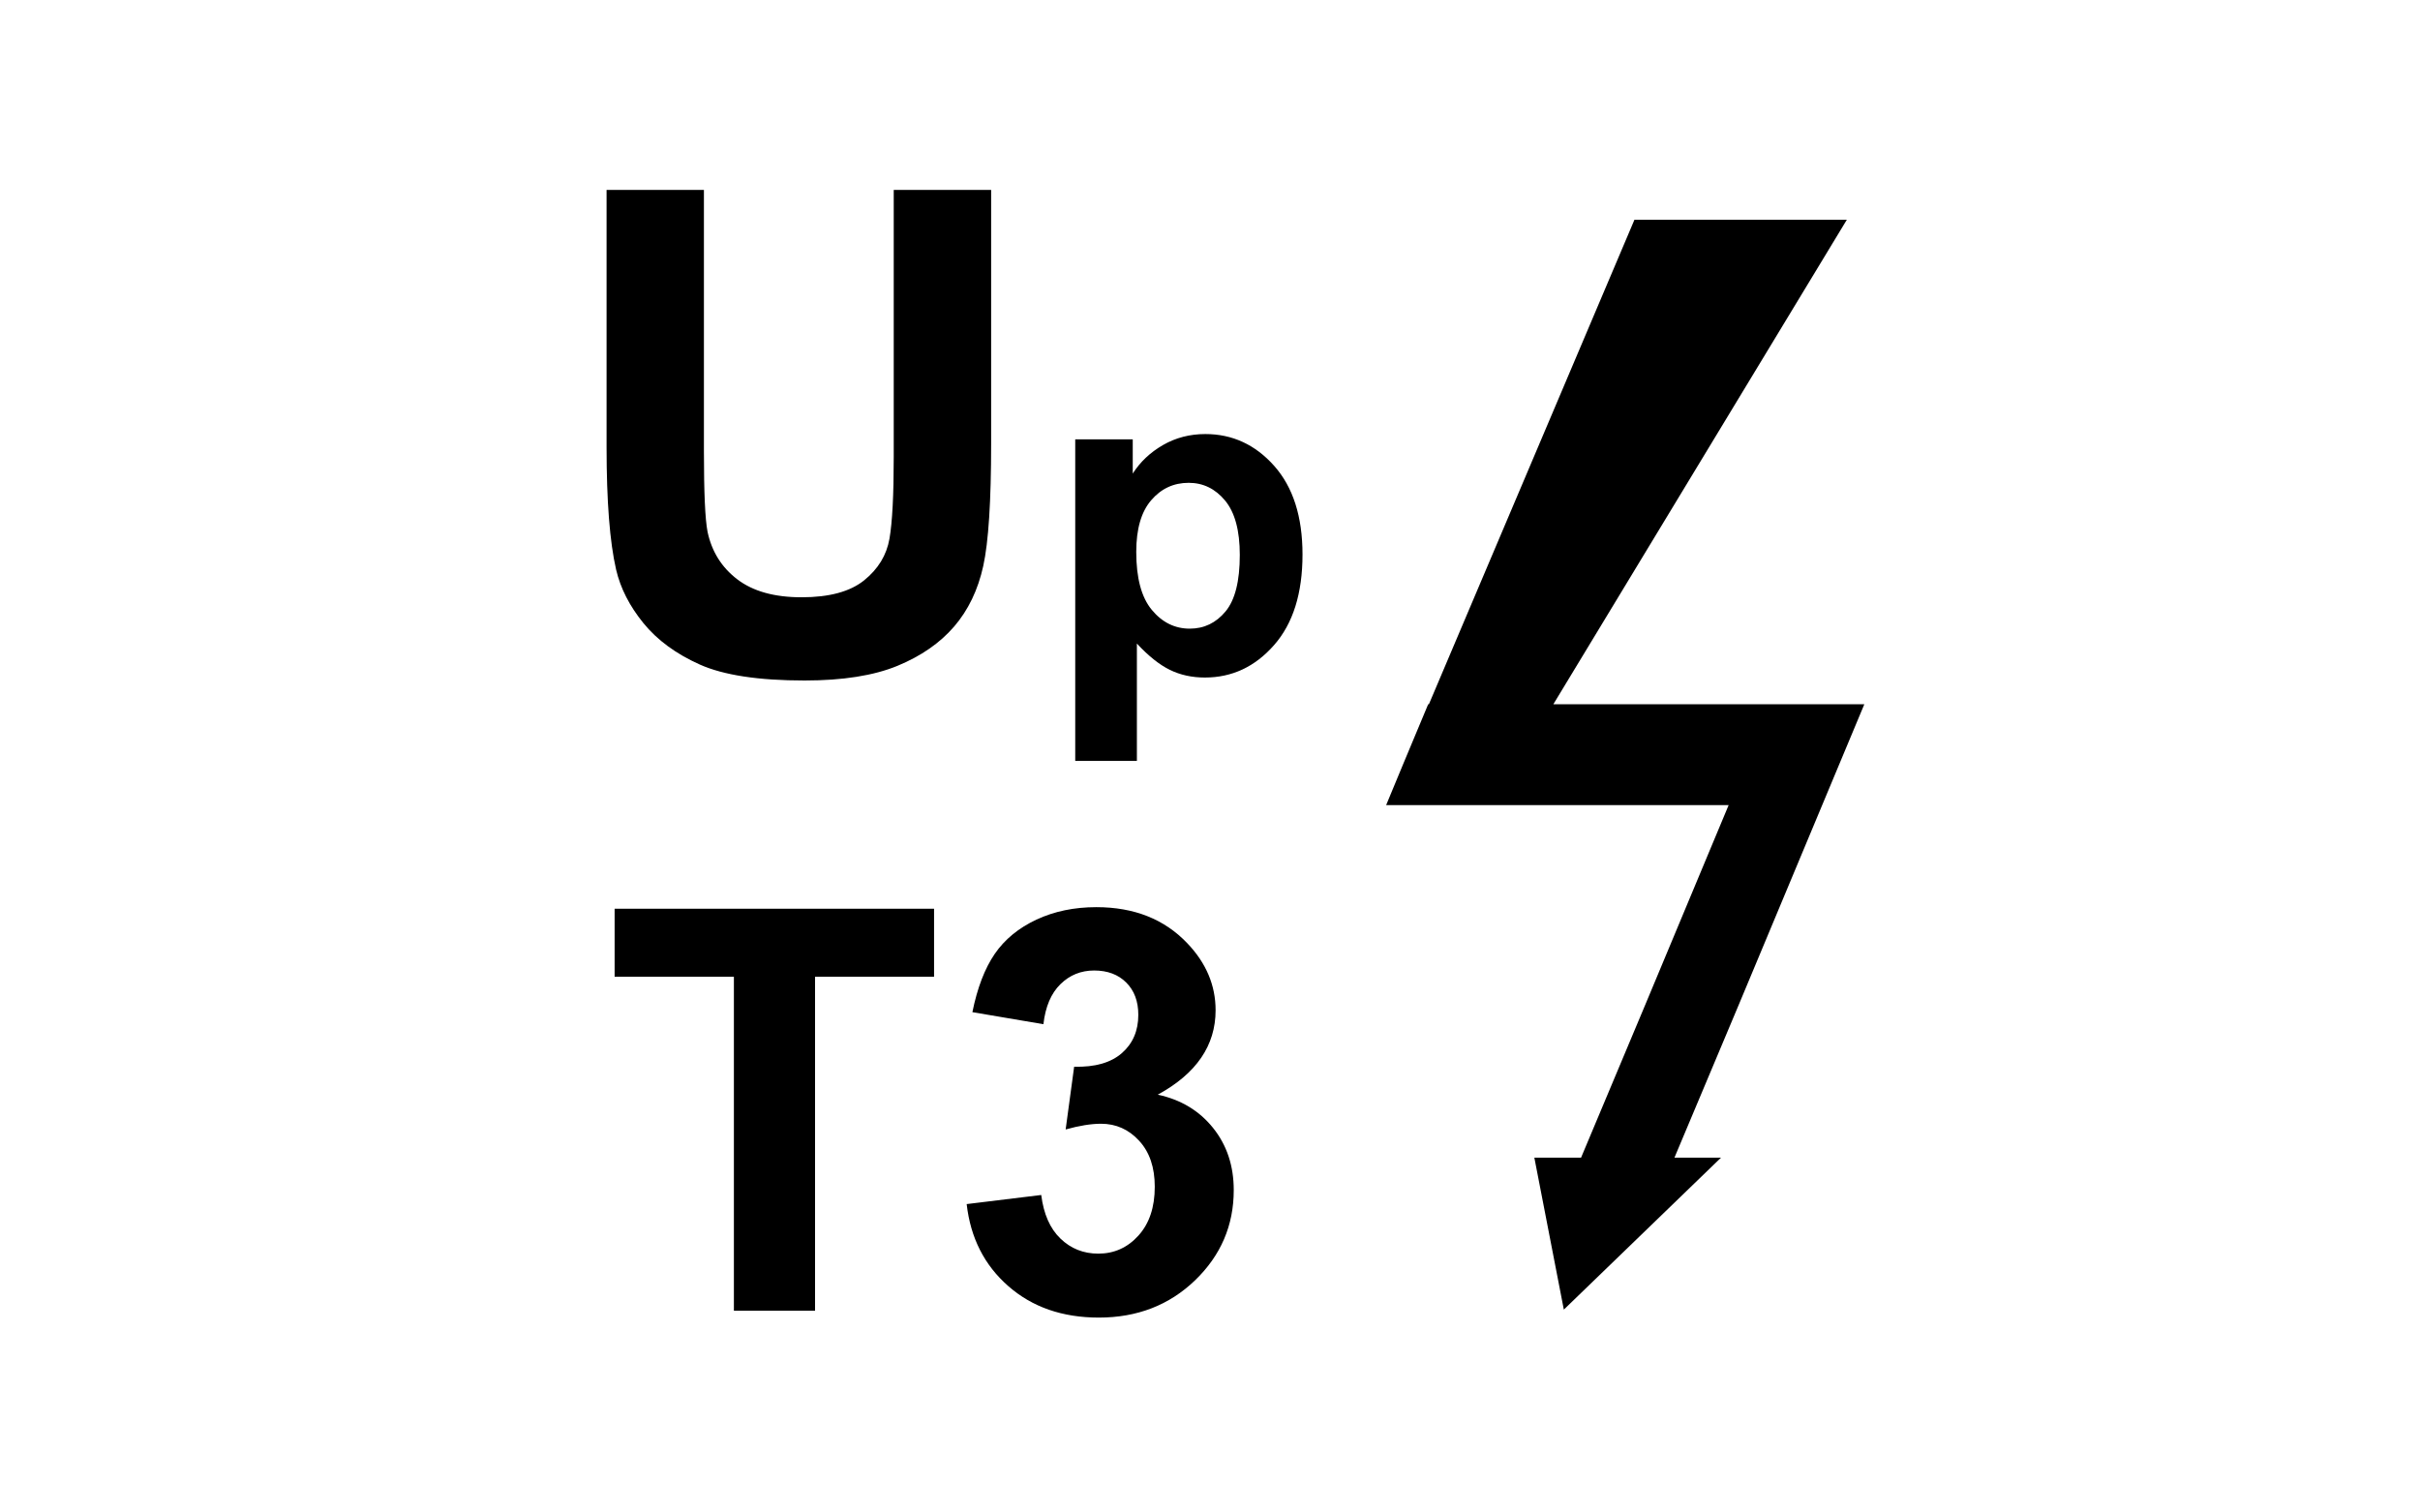 <?xml version="1.0" encoding="utf-8"?>
<!-- Generator: Adobe Illustrator 14.0.0, SVG Export Plug-In . SVG Version: 6.00 Build 43363)  -->
<!DOCTYPE svg PUBLIC "-//W3C//DTD SVG 1.1//EN" "http://www.w3.org/Graphics/SVG/1.1/DTD/svg11.dtd">
<svg version="1.1" id="Layer_1" xmlns="http://www.w3.org/2000/svg" xmlns:xlink="http://www.w3.org/1999/xlink" x="0px" y="0px"
	 width="80px" height="50px" viewBox="0 0 80 50" enable-background="new 0 0 80 50" xml:space="preserve">
<g>
	<path d="M20.051,6.279h3.219v8.636c0,1.37,0.04,2.259,0.12,2.665c0.138,0.653,0.466,1.177,0.984,1.572
		c0.519,0.396,1.227,0.593,2.126,0.593c0.914,0,1.603-0.187,2.066-0.56c0.464-0.374,0.743-0.832,0.838-1.376
		c0.094-0.544,0.141-1.447,0.141-2.708V6.279h3.22v8.375c0,1.915-0.087,3.267-0.261,4.057c-0.174,0.791-0.495,1.458-0.962,2.001
		c-0.468,0.543-1.093,0.977-1.876,1.3c-0.783,0.322-1.806,0.484-3.067,0.484c-1.522,0-2.677-0.176-3.464-0.527
		c-0.787-0.352-1.409-0.809-1.866-1.371c-0.457-0.562-0.758-1.151-0.902-1.768c-0.21-0.914-0.315-2.262-0.315-4.046V6.279z"/>
</g>
<g>
	<path d="M35.546,14.524h1.9v1.131c0.247-0.387,0.58-0.701,1-0.943c0.421-0.242,0.887-0.363,1.399-0.363
		c0.895,0,1.654,0.351,2.277,1.052c0.623,0.701,0.936,1.677,0.936,2.929c0,1.286-0.314,2.286-0.943,2.999
		c-0.627,0.713-1.389,1.069-2.284,1.069c-0.426,0-0.811-0.084-1.157-0.253c-0.346-0.169-0.709-0.459-1.091-0.87v3.879h-2.038V14.524
		z M37.562,18.244c0,0.865,0.171,1.505,0.515,1.918c0.343,0.414,0.761,0.62,1.254,0.62c0.474,0,0.868-0.19,1.183-0.569
		c0.314-0.379,0.471-1.002,0.471-1.867c0-0.807-0.162-1.407-0.486-1.798s-0.725-0.587-1.204-0.587c-0.498,0-0.911,0.192-1.24,0.577
		C37.726,16.92,37.562,17.49,37.562,18.244z"/>
</g>
<g>
	<path d="M24.261,43.33V32.289h-3.943v-2.248h10.56v2.248h-3.934V43.33H24.261z"/>
	<path d="M31.956,39.805l2.465-0.301c0.079,0.629,0.29,1.109,0.635,1.441c0.344,0.332,0.761,0.498,1.251,0.498
		c0.525,0,0.968-0.199,1.328-0.598s0.539-0.936,0.539-1.613c0-0.641-0.172-1.148-0.517-1.521c-0.344-0.375-0.764-0.562-1.26-0.562
		c-0.326,0-0.716,0.062-1.169,0.189l0.281-2.074c0.689,0.018,1.214-0.133,1.577-0.449c0.362-0.318,0.544-0.738,0.544-1.266
		c0-0.447-0.133-0.803-0.399-1.068c-0.266-0.266-0.62-0.398-1.061-0.398c-0.435,0-0.807,0.15-1.115,0.453
		c-0.308,0.301-0.496,0.742-0.562,1.322l-2.348-0.398c0.163-0.803,0.409-1.445,0.739-1.926c0.329-0.48,0.789-0.857,1.378-1.133
		c0.589-0.275,1.249-0.412,1.98-0.412c1.25,0,2.253,0.398,3.009,1.195c0.623,0.652,0.934,1.391,0.934,2.213
		c0,1.166-0.637,2.096-1.912,2.791c0.761,0.162,1.37,0.529,1.826,1.096c0.457,0.568,0.686,1.254,0.686,2.059
		c0,1.166-0.427,2.16-1.279,2.982c-0.852,0.82-1.913,1.232-3.181,1.232c-1.203,0-2.2-0.346-2.991-1.039
		C32.542,41.826,32.083,40.922,31.956,39.805z"/>
</g>
<polygon points="61.63,23.283 61.625,23.283 61.625,23.282 51.35,23.282 61.052,7.265 54.031,7.265 47.236,23.282 47.214,23.282 
	47.214,23.283 47.212,23.283 46.4,25.225 45.824,26.613 45.824,26.616 57.145,26.616 54.379,33.239 52.267,38.269 50.722,38.269 
	51.697,43.293 56.894,38.269 55.354,38.269 57.47,33.239 "/>
</svg>
